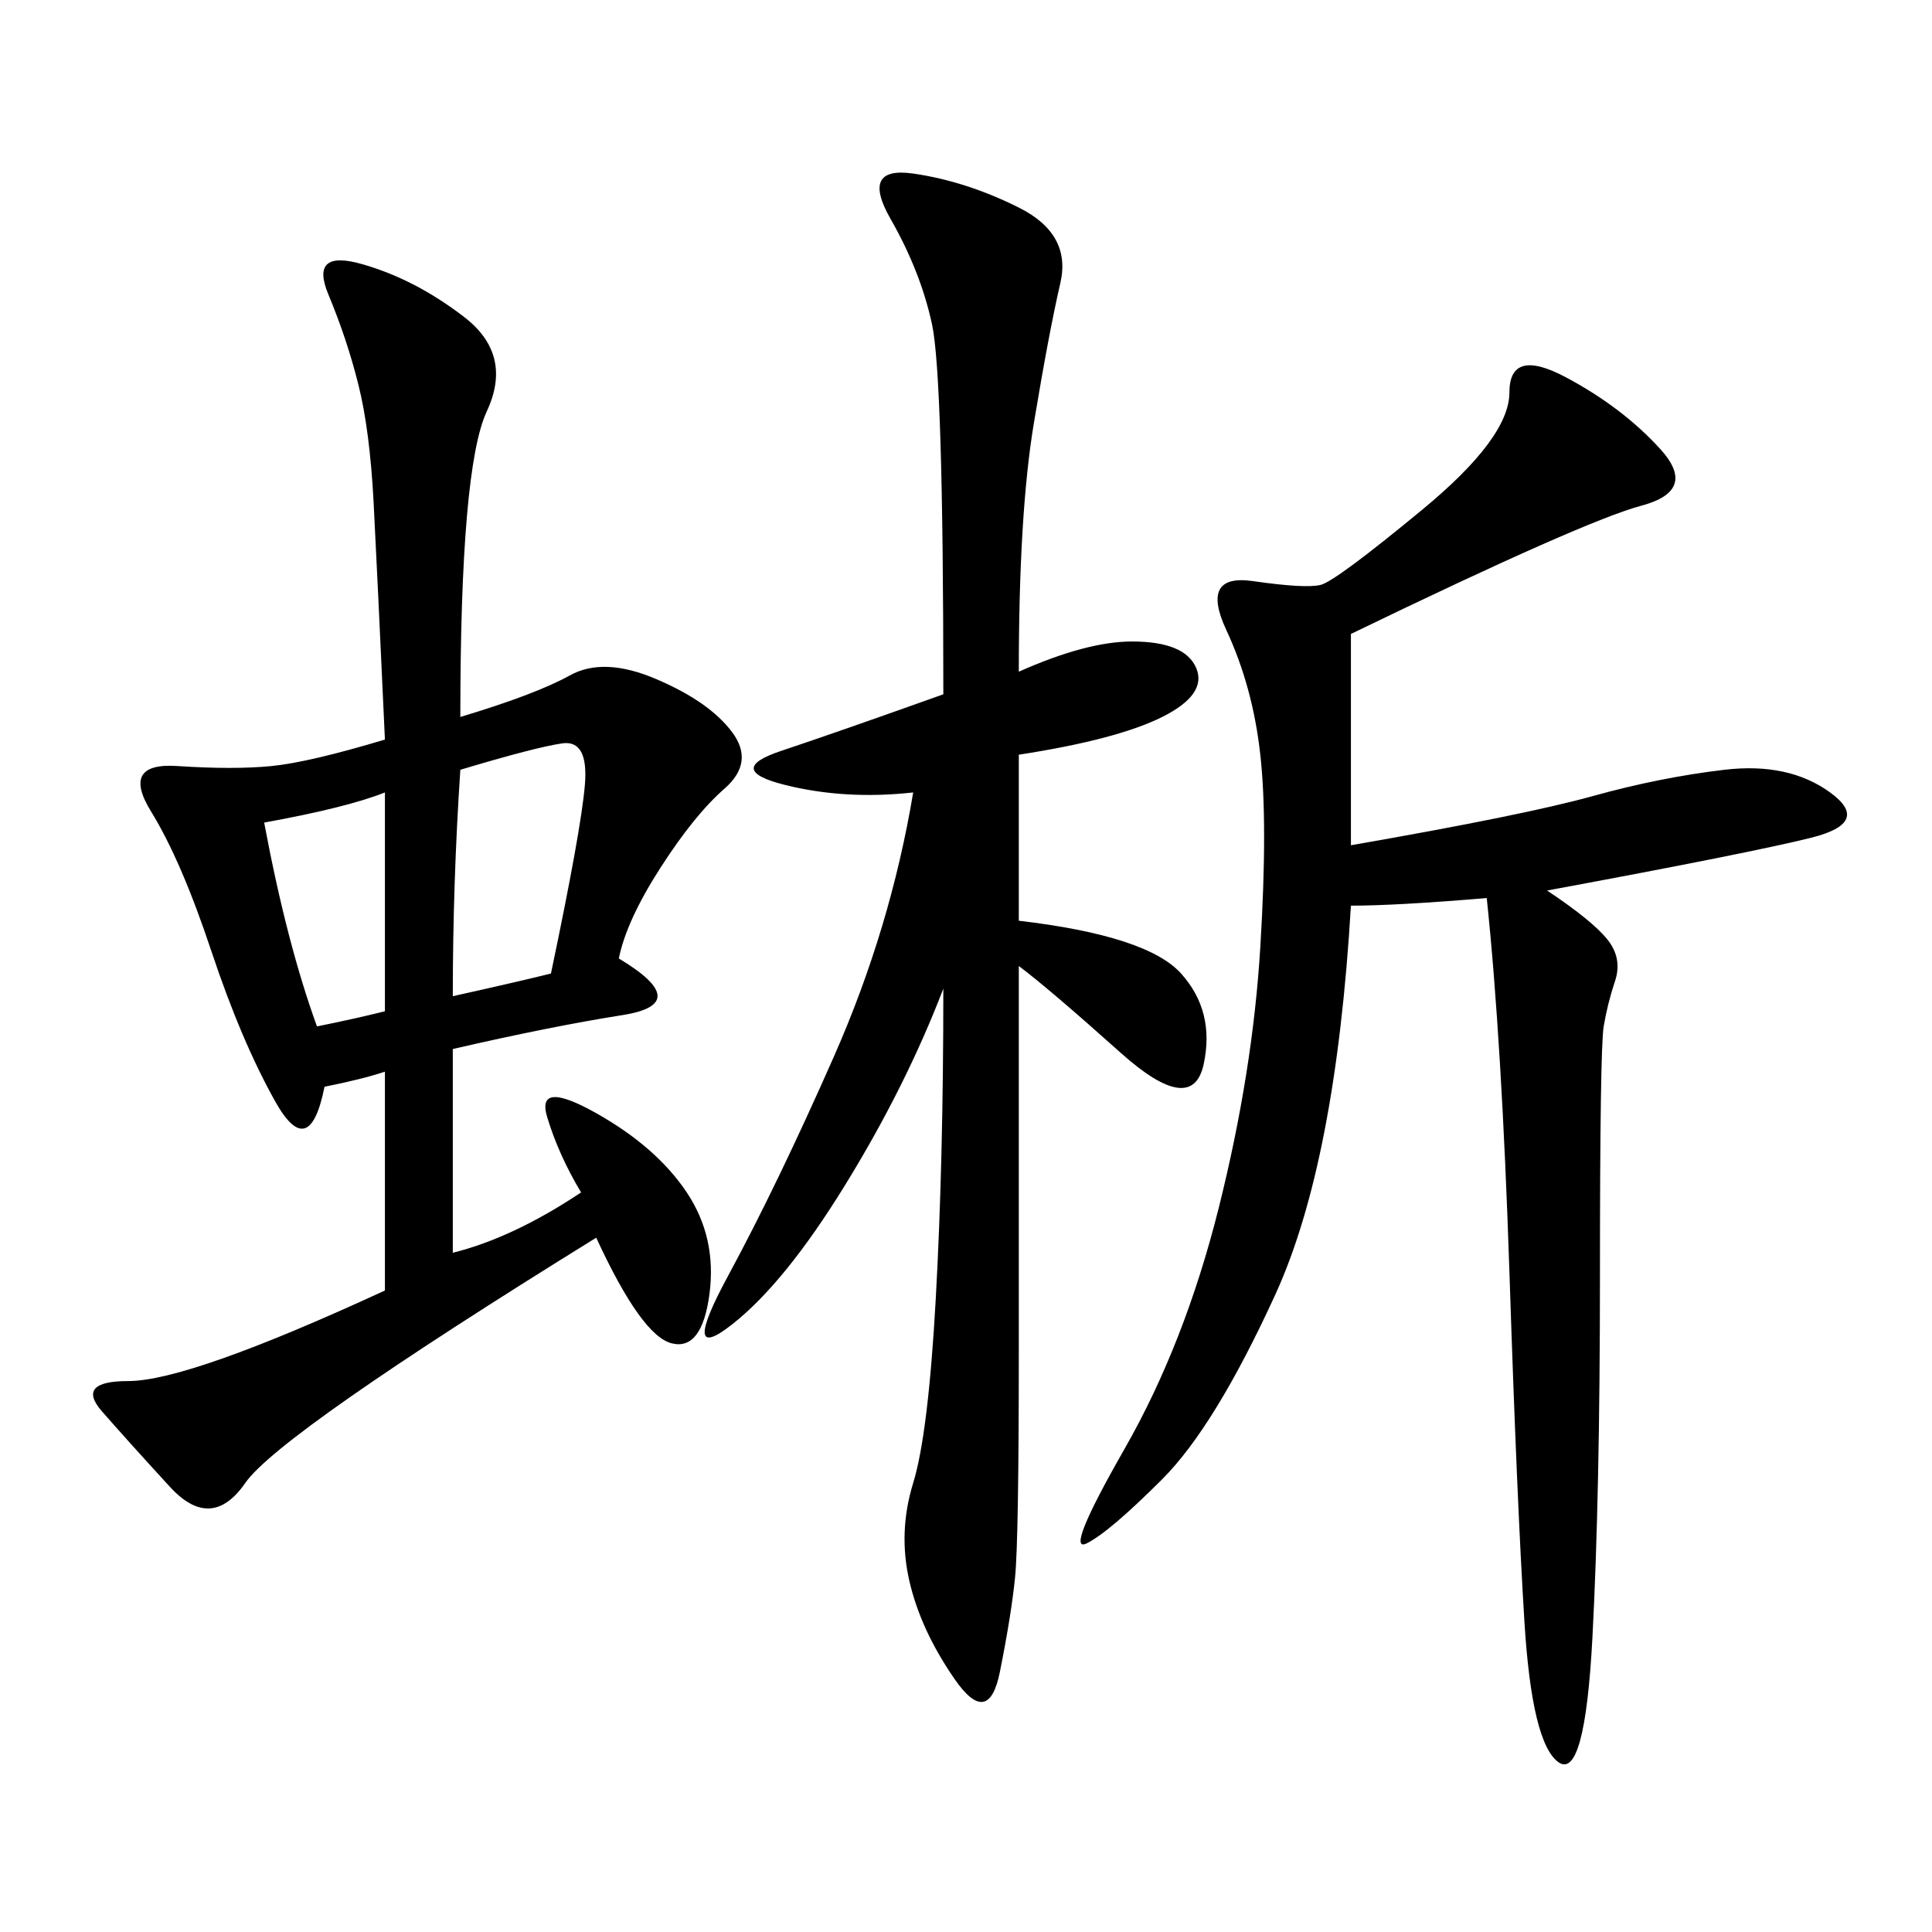 <svg xmlns="http://www.w3.org/2000/svg" xmlns:xlink="http://www.w3.org/1999/xlink" width="300" height="300"><path d="M71.48 111.33Q83.20 107.81 88.48 104.88Q93.75 101.95 101.95 105.47Q110.16 108.98 113.67 113.67Q117.19 118.36 112.50 122.46Q107.81 126.56 102.54 134.77Q97.27 142.97 96.09 148.83L96.09 148.83Q107.81 155.86 96.68 157.62Q85.55 159.38 70.31 162.89L70.31 162.89L70.31 194.53Q79.69 192.19 90.23 185.16L90.23 185.16Q86.72 179.30 84.96 173.44Q83.20 167.58 92.58 172.85Q101.95 178.13 106.64 185.16Q111.33 192.19 110.16 200.98Q108.98 209.77 104.30 208.59Q99.61 207.42 92.58 192.19L92.58 192.19Q43.36 222.66 38.09 230.27Q32.81 237.89 26.37 230.86Q19.92 223.83 15.82 219.14Q11.72 214.45 19.92 214.45L19.92 214.45Q29.30 214.45 59.77 200.39L59.77 200.39L59.77 166.41Q56.25 167.58 50.39 168.75L50.39 168.75Q48.05 180.47 42.77 171.09Q37.50 161.72 32.81 147.66Q28.13 133.59 23.44 125.98Q18.75 118.36 27.54 118.95Q36.33 119.53 42.19 118.95Q48.05 118.36 59.77 114.84L59.77 114.84Q58.59 89.06 58.01 77.93Q57.42 66.80 55.66 59.77Q53.91 52.73 50.98 45.70Q48.05 38.67 56.25 41.02Q64.45 43.36 72.07 49.22Q79.69 55.08 75.59 63.87Q71.48 72.66 71.48 111.33L71.48 111.33ZM209.77 98.44L209.77 131.25Q236.72 126.56 247.27 123.63Q257.81 120.70 267.77 119.53Q277.73 118.36 284.18 123.05Q290.63 127.73 281.25 130.08Q271.88 132.42 240.23 138.28L240.23 138.28Q247.27 142.97 249.61 145.90Q251.95 148.83 250.78 152.34Q249.61 155.86 249.02 159.38Q248.44 162.89 248.44 198.05L248.44 198.05Q248.44 232.03 247.27 254.30Q246.09 276.56 241.99 273.63Q237.89 270.70 236.72 251.95Q235.55 233.20 234.38 197.46Q233.20 161.72 230.86 139.45L230.86 139.45Q216.80 140.63 209.77 140.63L209.77 140.63Q207.42 180.47 198.05 200.98Q188.67 221.48 180.47 229.69Q172.27 237.89 168.75 239.65Q165.23 241.41 174.61 225Q183.98 208.59 189.26 187.50Q194.53 166.41 195.70 147.07Q196.88 127.73 195.70 117.19Q194.53 106.64 190.43 97.85Q186.33 89.06 194.53 90.23Q202.73 91.41 205.08 90.82Q207.42 90.23 220.90 79.10Q234.38 67.97 234.38 60.94L234.38 60.94Q234.38 53.91 243.16 58.59Q251.95 63.28 257.81 69.73Q263.67 76.17 254.88 78.52Q246.09 80.86 209.77 98.44L209.77 98.44ZM158.20 142.97Q178.13 145.31 183.40 151.17Q188.67 157.03 186.91 165.23Q185.16 173.44 174.02 163.48Q162.89 153.52 158.20 150L158.20 150L158.20 209.77Q158.20 239.06 157.62 244.92Q157.03 250.78 155.27 259.57Q153.52 268.36 148.24 260.74Q142.97 253.13 141.21 245.51Q139.45 237.89 141.80 230.27Q144.14 222.66 145.31 201.56Q146.48 180.47 146.48 153.52L146.48 153.52Q140.63 168.75 131.25 183.98Q121.88 199.22 113.67 205.66Q105.47 212.11 113.09 198.05Q120.70 183.98 129.49 164.06Q138.28 144.14 141.80 123.05L141.80 123.05Q131.25 124.22 121.88 121.88Q112.50 119.53 121.29 116.60Q130.08 113.67 146.48 107.81L146.48 107.81Q146.48 58.59 144.73 50.39Q142.97 42.19 138.28 33.98Q133.59 25.78 141.80 26.95Q150 28.13 158.20 32.23Q166.41 36.33 164.65 43.95Q162.89 51.56 160.55 65.63Q158.20 79.69 158.20 104.30L158.20 104.30Q168.75 99.61 175.78 99.61L175.78 99.61Q183.98 99.61 185.74 103.71Q187.50 107.81 180.47 111.33Q173.44 114.84 158.20 117.19L158.20 117.19L158.20 142.97ZM70.31 154.69Q80.86 152.34 85.55 151.17L85.55 151.17Q90.23 128.91 90.82 121.88Q91.41 114.84 87.30 115.43Q83.20 116.02 71.48 119.53L71.48 119.53Q70.31 137.11 70.31 154.69L70.31 154.69ZM41.02 127.73Q44.53 146.48 49.22 159.38L49.22 159.38Q55.08 158.20 59.77 157.03L59.77 157.03L59.77 123.05Q53.91 125.39 41.02 127.73L41.02 127.73Z"/></svg>